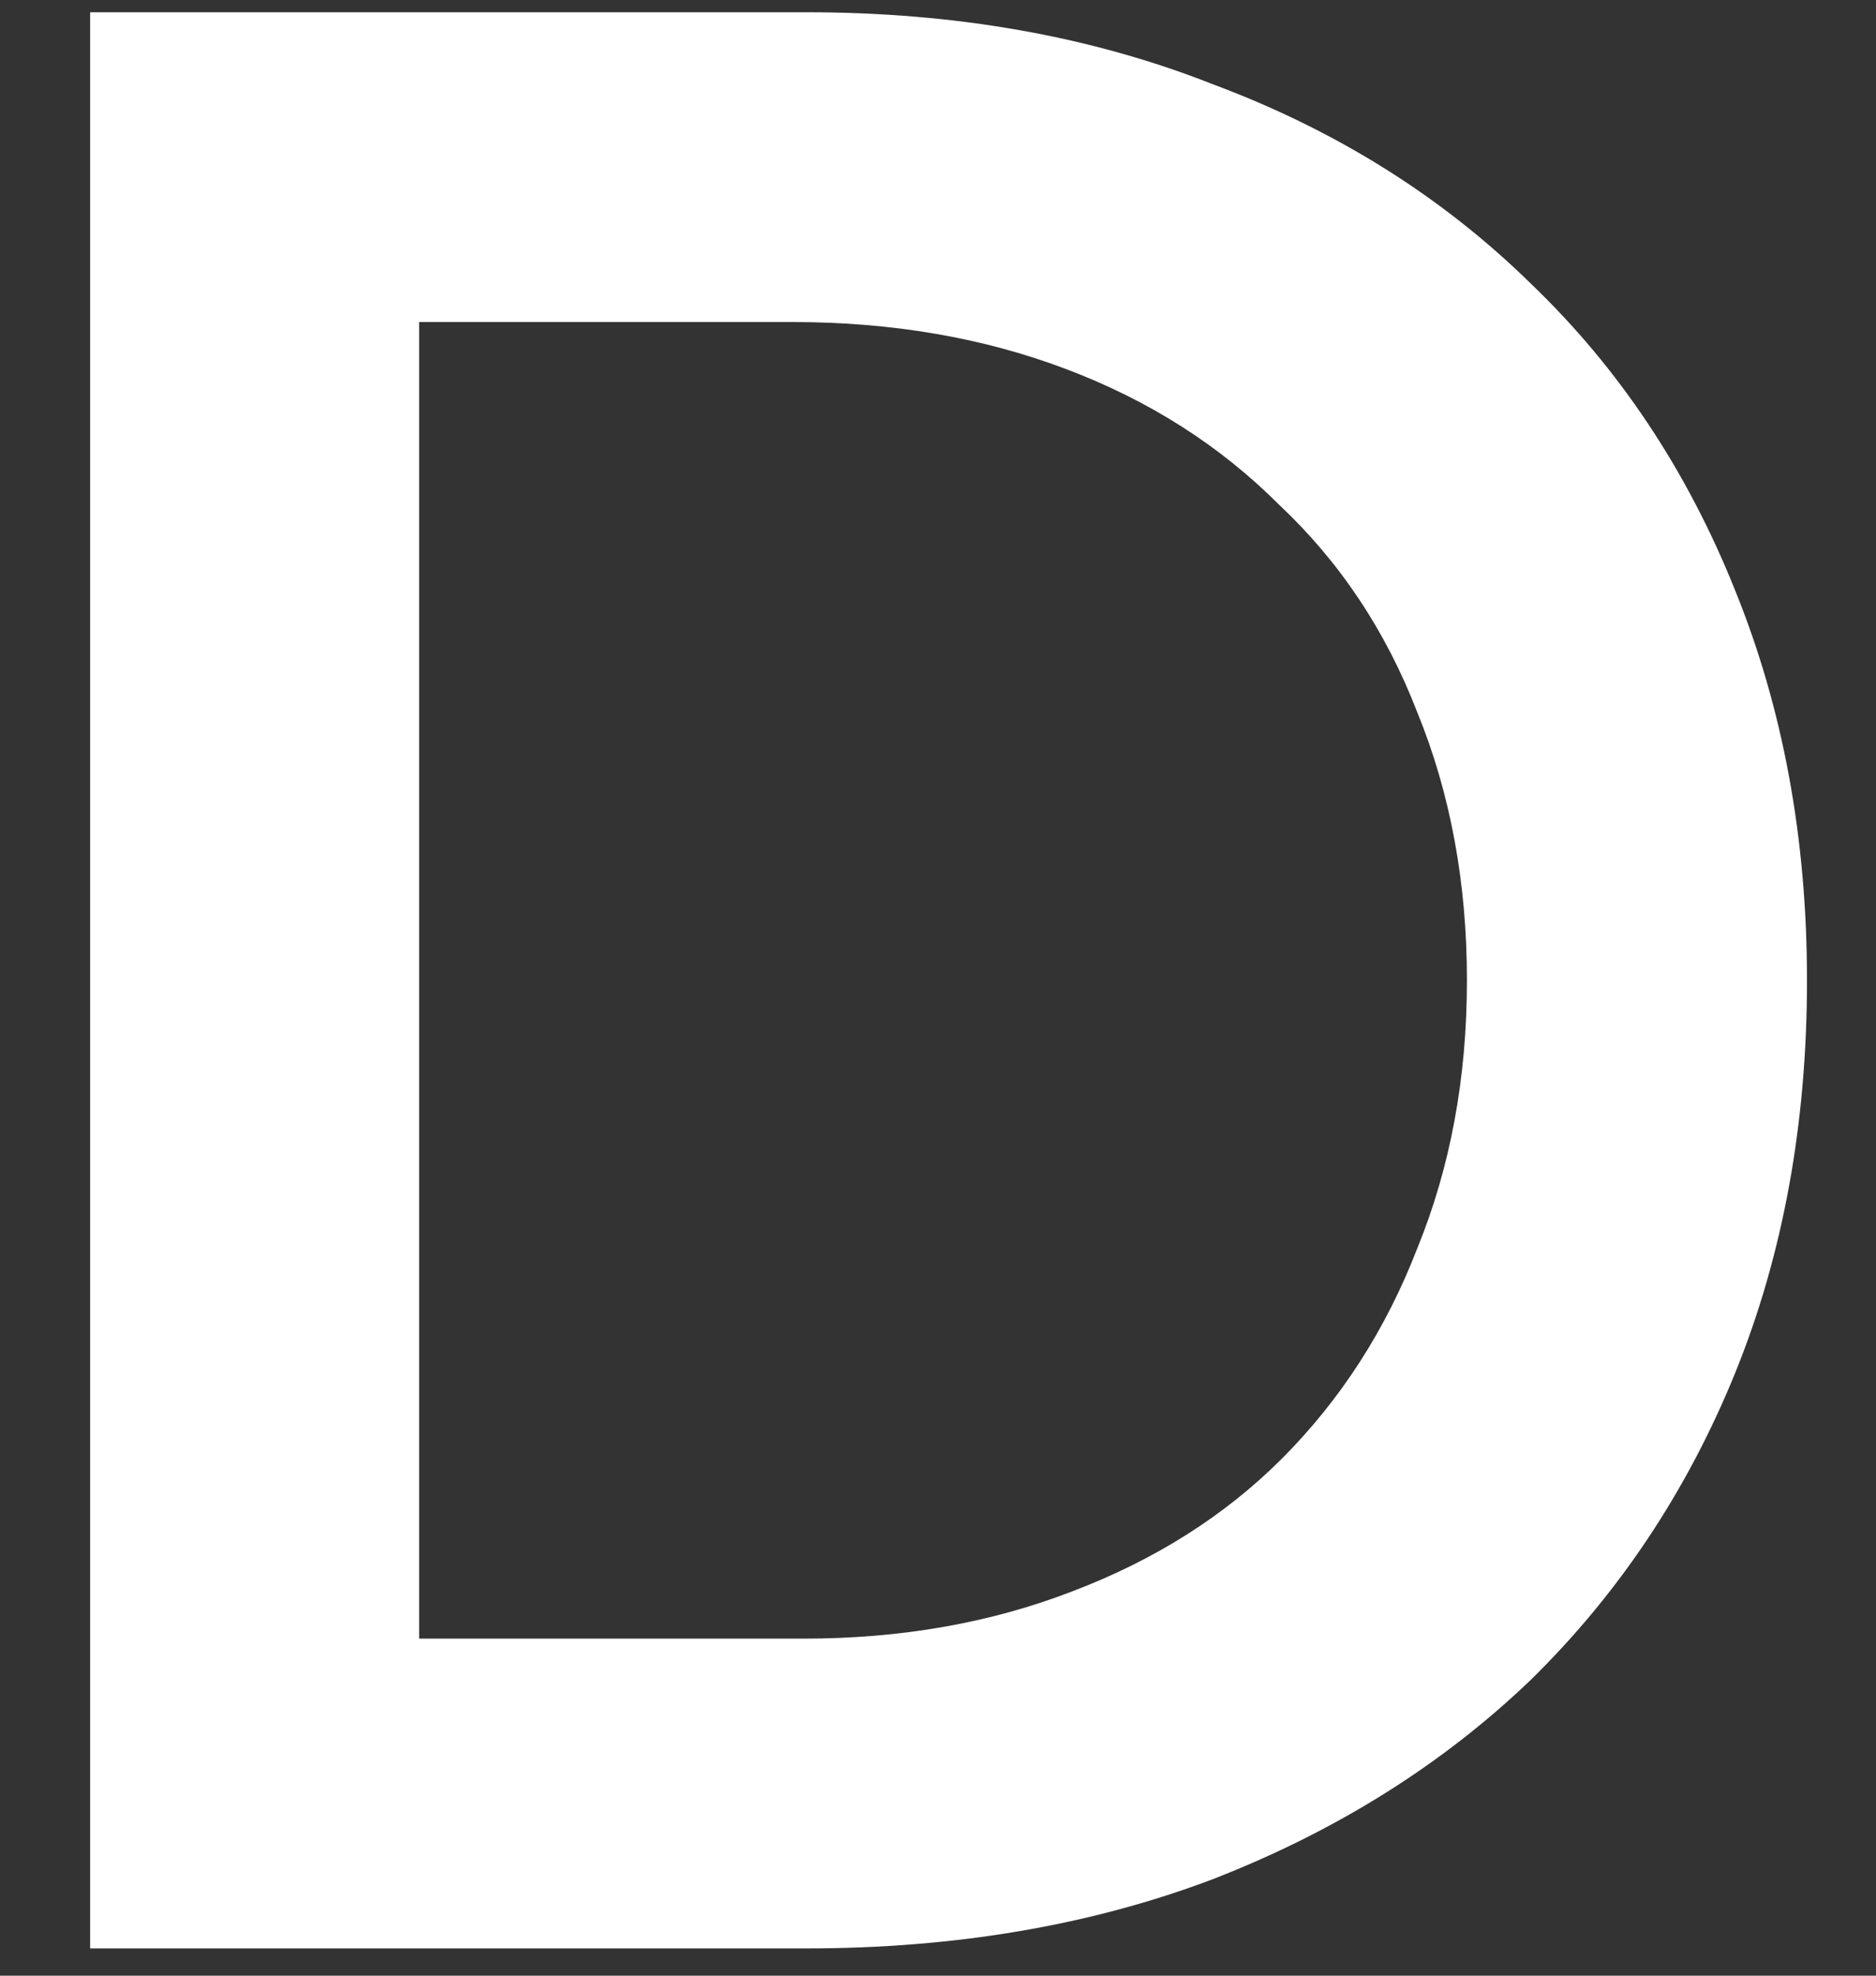 <svg width="19" height="20" viewBox="0 0 19 20" fill="none" xmlns="http://www.w3.org/2000/svg">
<rect x="0" y="0" width="19" height="20" fill="#333333" stroke="none"/>
<path d="M0.913 0.124H8.165C9.677 0.124 11.049 0.366 12.281 0.852C13.531 1.318 14.605 1.99 15.501 2.868C16.397 3.726 17.087 4.762 17.573 5.976C18.058 7.17 18.301 8.486 18.301 9.924C18.301 11.38 18.058 12.705 17.573 13.9C17.087 15.094 16.397 16.13 15.501 17.008C14.605 17.866 13.531 18.538 12.281 19.024C11.049 19.49 9.677 19.724 8.165 19.724H0.913V0.124ZM8.137 16.588C9.126 16.588 10.031 16.429 10.853 16.112C11.693 15.794 12.402 15.346 12.981 14.768C13.578 14.17 14.035 13.461 14.353 12.64C14.689 11.818 14.857 10.913 14.857 9.924C14.857 8.934 14.689 8.029 14.353 7.208C14.035 6.386 13.569 5.686 12.953 5.108C12.355 4.51 11.637 4.053 10.797 3.736C9.957 3.418 9.033 3.26 8.025 3.26H4.245V16.588H8.137Z" fill="white"/>
</svg>
